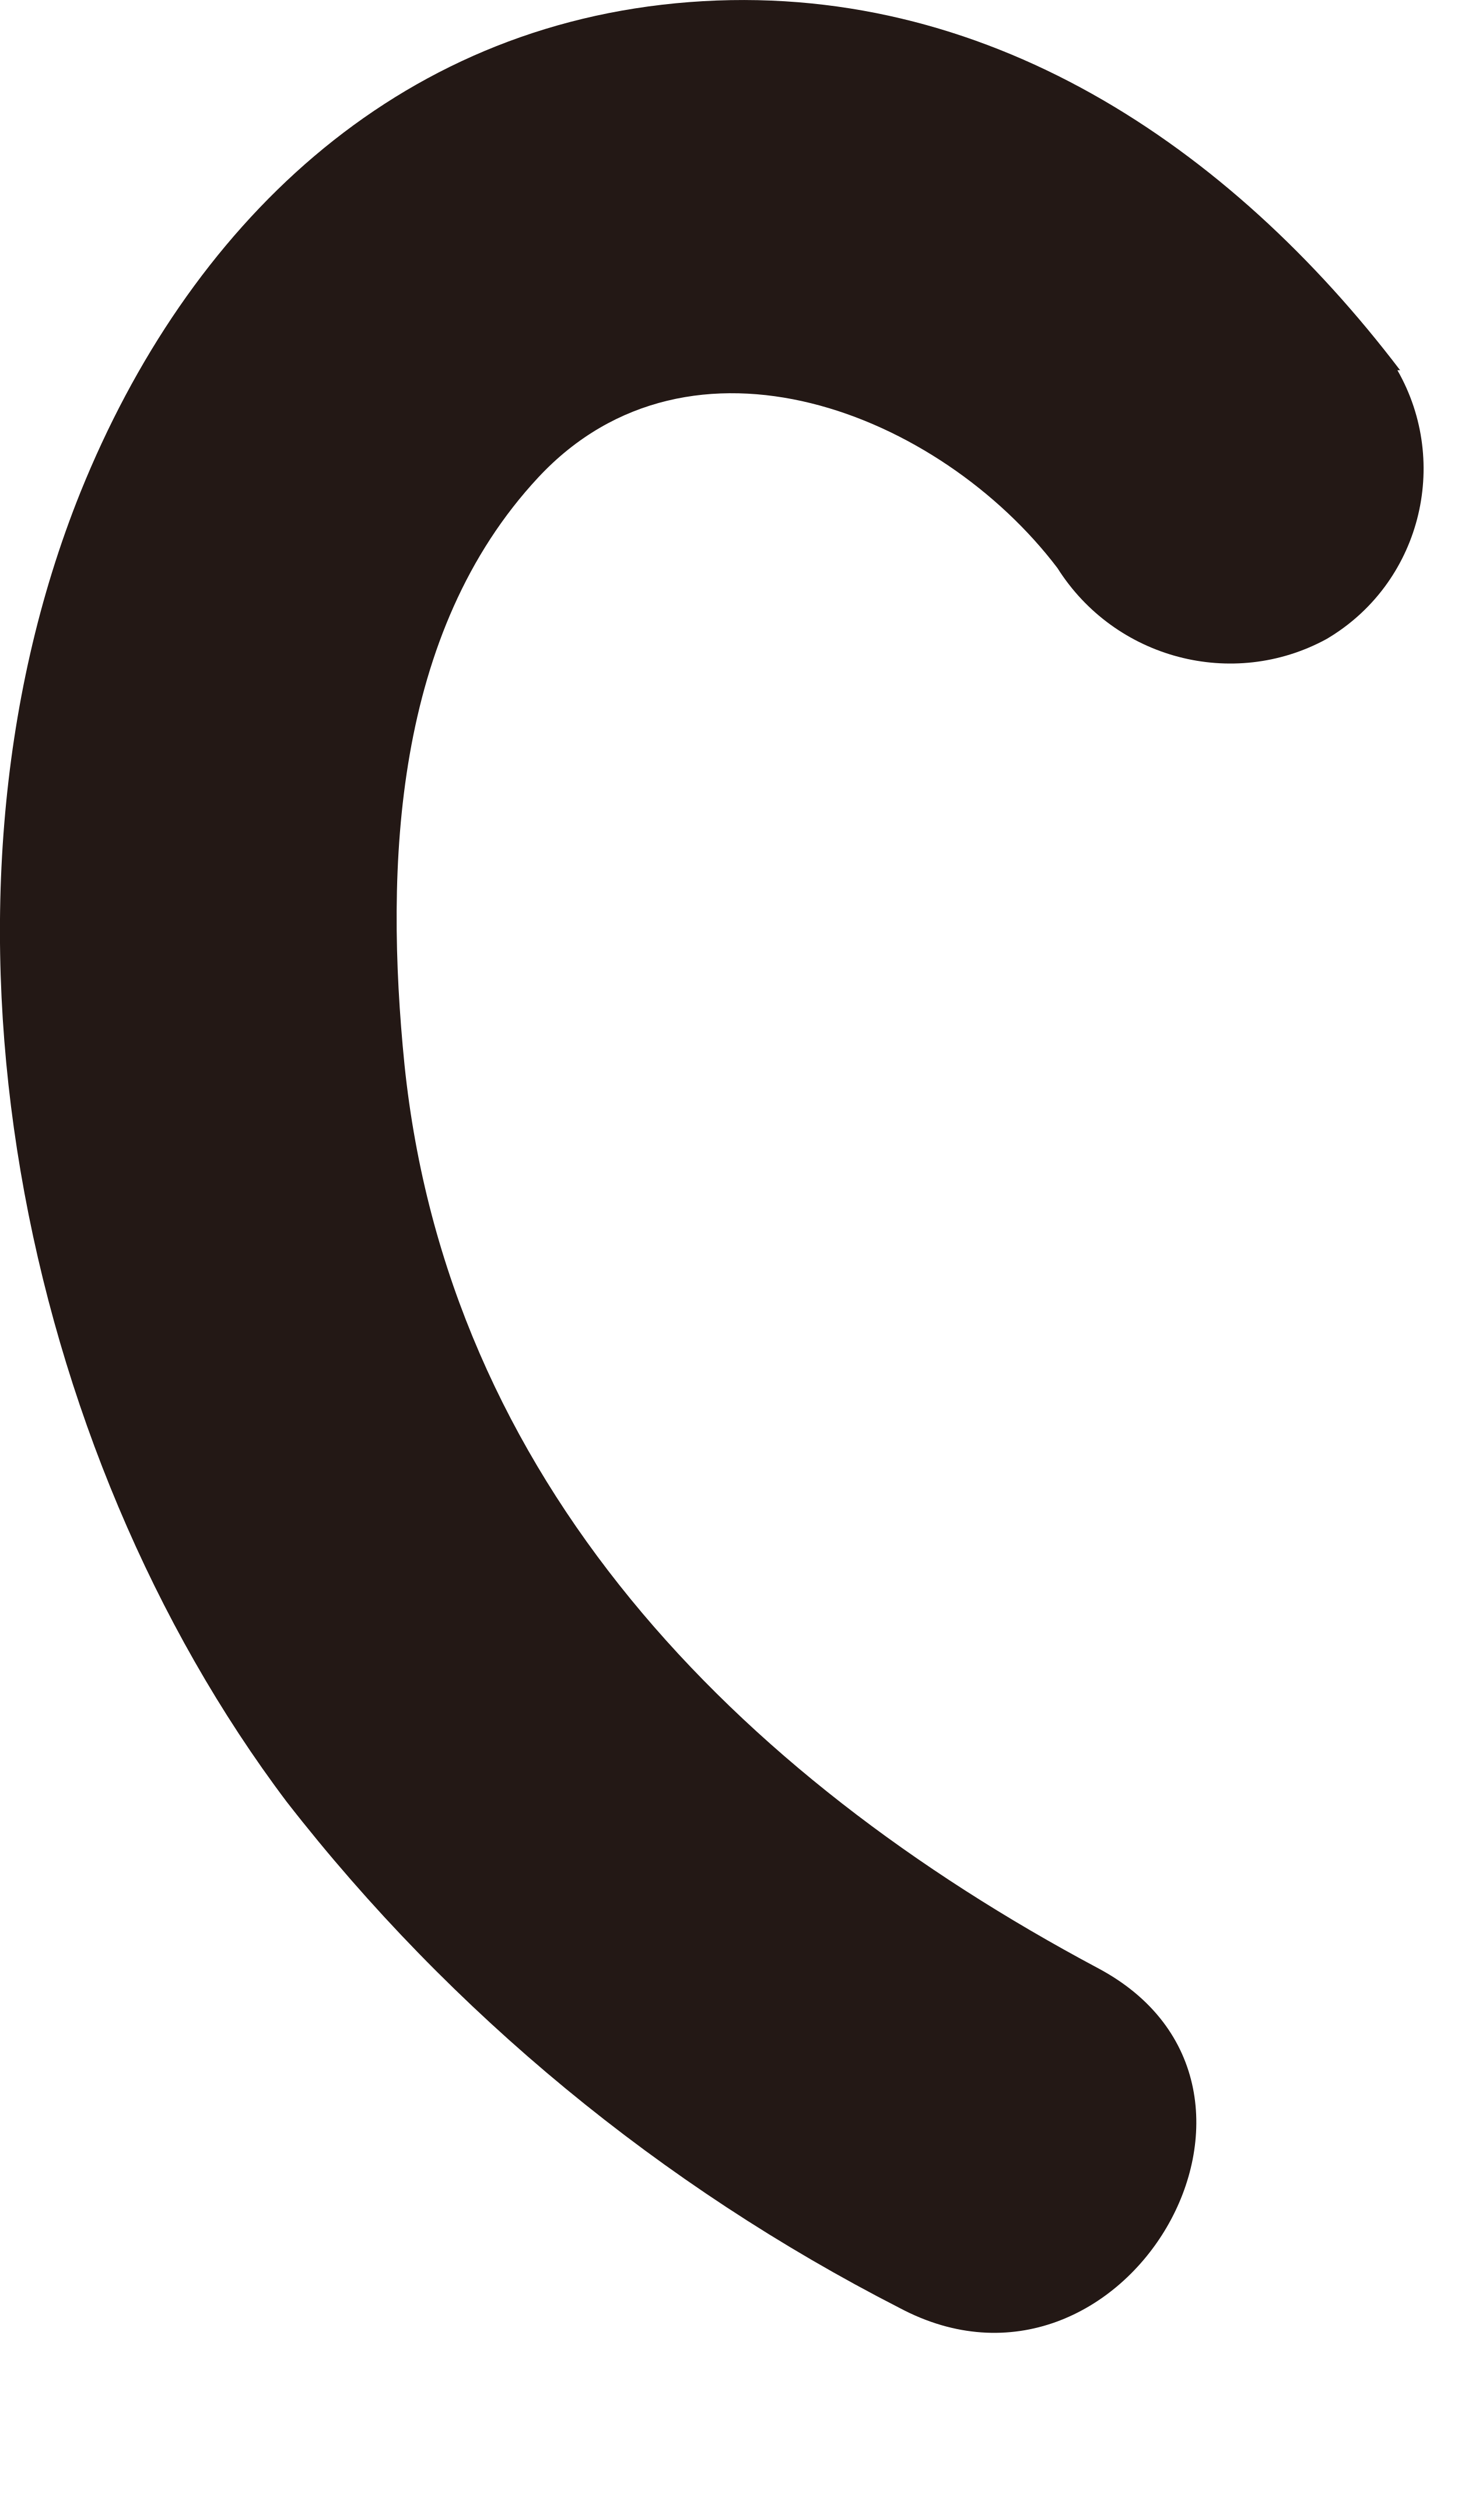 <?xml version="1.0" encoding="utf-8"?>
<svg xmlns="http://www.w3.org/2000/svg" fill="none" height="100%" overflow="visible" preserveAspectRatio="none" style="display: block;" viewBox="0 0 7 12" width="100%">
<path d="M6.722 1.777C5.906 0.704 4.73 -0.099 3.31 0.01C1.891 0.119 0.901 1.089 0.387 2.361C-0.422 4.372 0.098 6.954 1.377 8.65C2.167 9.665 3.176 10.494 4.319 11.079C5.392 11.65 6.349 10.019 5.27 9.447C3.522 8.515 2.148 7.102 1.942 5.111C1.846 4.153 1.891 3.036 2.585 2.291C3.317 1.507 4.512 1.982 5.077 2.727C5.353 3.164 5.919 3.312 6.368 3.068C6.818 2.804 6.966 2.226 6.709 1.777H6.722Z" fill="#231815" id="Vector"/>
</svg>